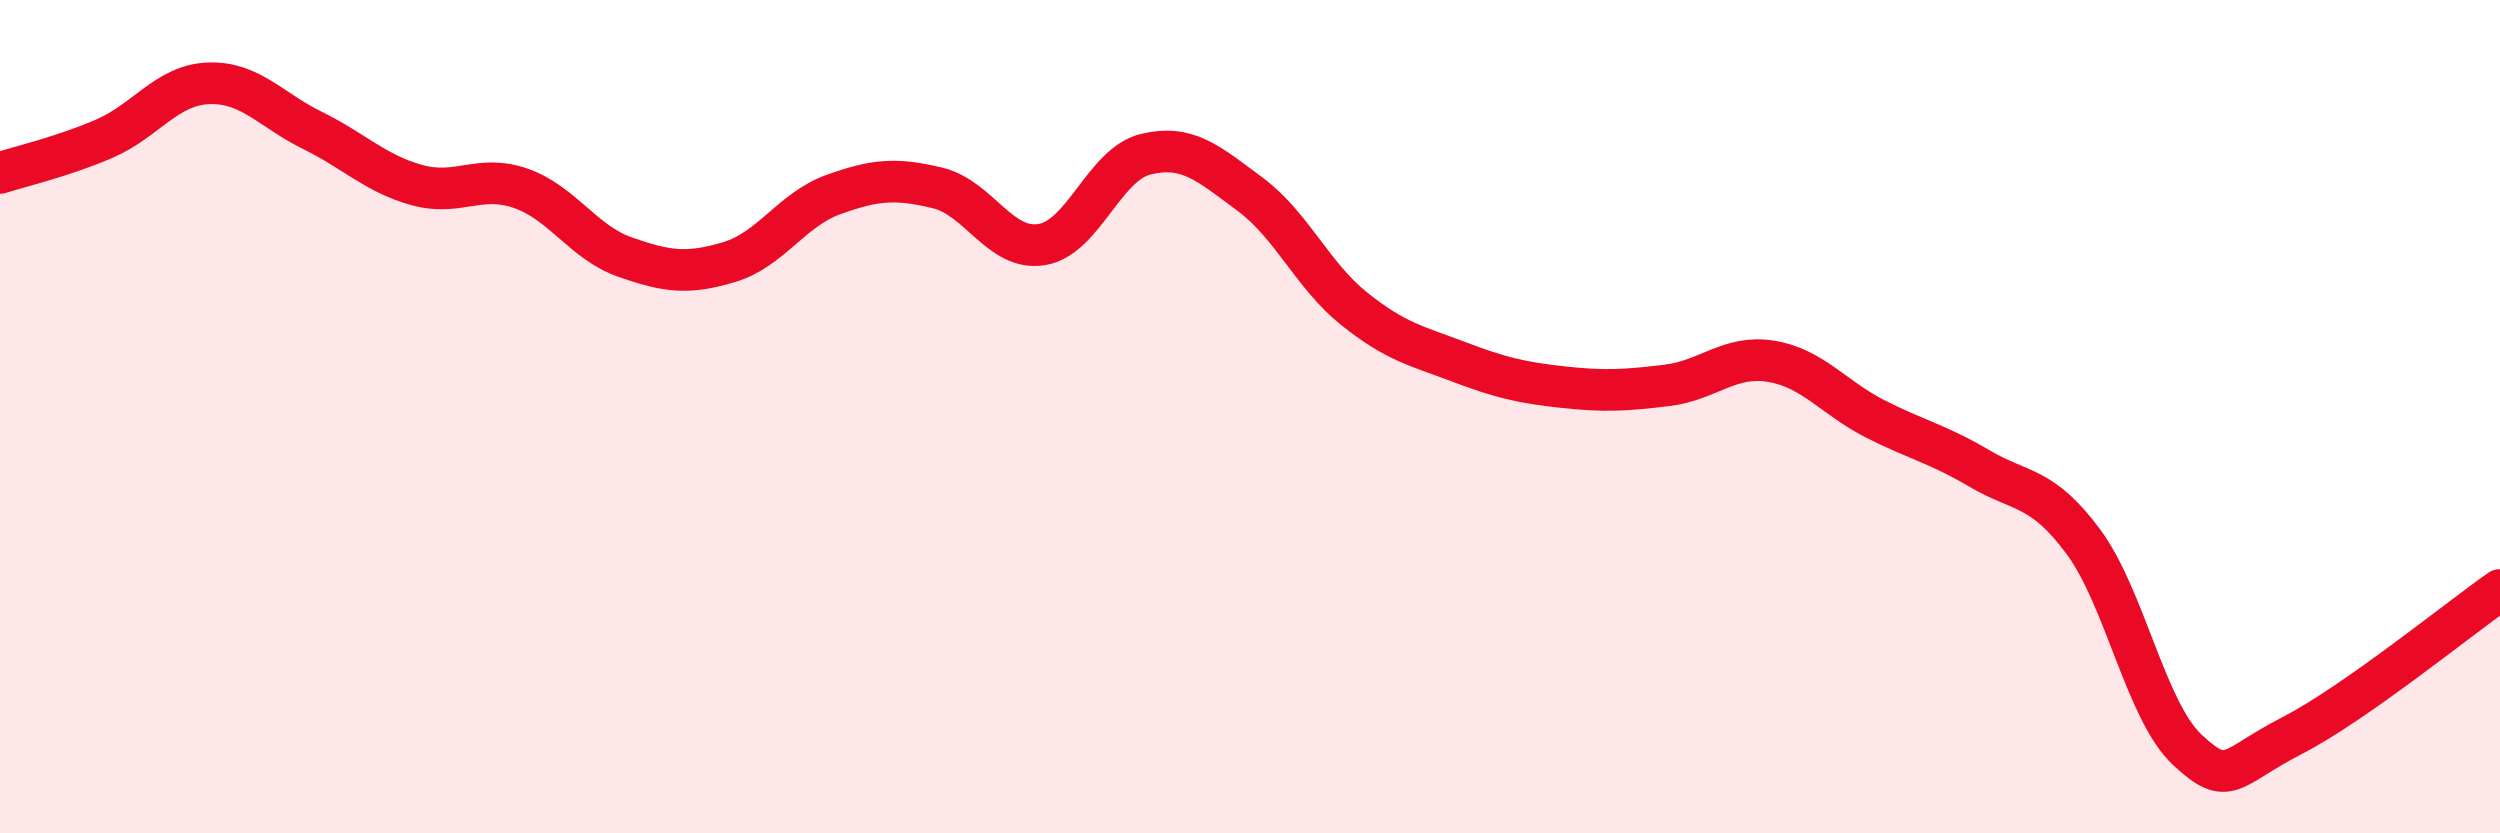 
    <svg width="60" height="20" viewBox="0 0 60 20" xmlns="http://www.w3.org/2000/svg">
      <path
        d="M 0,4.15 C 0.5,3.99 1.5,3.76 2.5,3.33 C 3.5,2.9 4,2.04 5,2 C 6,1.96 6.5,2.64 7.5,3.13 C 8.5,3.62 9,4.16 10,4.44 C 11,4.72 11.5,4.17 12.5,4.52 C 13.5,4.87 14,5.82 15,6.17 C 16,6.52 16.5,6.59 17.5,6.29 C 18.5,5.99 19,5.03 20,4.67 C 21,4.31 21.5,4.27 22.5,4.51 C 23.5,4.75 24,6.03 25,5.87 C 26,5.71 26.5,3.94 27.5,3.7 C 28.5,3.46 29,3.92 30,4.66 C 31,5.4 31.5,6.61 32.5,7.41 C 33.5,8.21 34,8.3 35,8.68 C 36,9.06 36.5,9.18 37.5,9.29 C 38.5,9.4 39,9.37 40,9.25 C 41,9.13 41.5,8.51 42.5,8.67 C 43.5,8.83 44,9.54 45,10.05 C 46,10.56 46.5,10.65 47.5,11.24 C 48.5,11.83 49,11.65 50,13 C 51,14.35 51.5,17.07 52.5,18 C 53.5,18.93 53.5,18.43 55,17.66 C 56.5,16.89 59,14.86 60,14.16L60 20L0 20Z"
        fill="#EB0A25"
        opacity="0.1"
        stroke-linecap="round"
        stroke-linejoin="round"
      />
      <path
        d="M 0,4.15 C 0.5,3.99 1.5,3.76 2.5,3.33 C 3.5,2.9 4,2.04 5,2 C 6,1.96 6.5,2.64 7.5,3.13 C 8.5,3.62 9,4.16 10,4.44 C 11,4.72 11.5,4.17 12.5,4.52 C 13.5,4.87 14,5.82 15,6.17 C 16,6.52 16.5,6.59 17.5,6.29 C 18.5,5.99 19,5.03 20,4.67 C 21,4.31 21.5,4.27 22.5,4.51 C 23.5,4.75 24,6.03 25,5.87 C 26,5.71 26.5,3.94 27.5,3.7 C 28.5,3.46 29,3.92 30,4.66 C 31,5.4 31.5,6.61 32.5,7.41 C 33.5,8.21 34,8.3 35,8.68 C 36,9.06 36.5,9.18 37.5,9.29 C 38.5,9.4 39,9.37 40,9.25 C 41,9.13 41.5,8.51 42.5,8.67 C 43.5,8.83 44,9.54 45,10.05 C 46,10.56 46.5,10.65 47.5,11.24 C 48.5,11.83 49,11.65 50,13 C 51,14.35 51.5,17.07 52.5,18 C 53.5,18.93 53.5,18.43 55,17.66 C 56.5,16.89 59,14.86 60,14.16"
        stroke="#EB0A25"
        stroke-width="1"
        fill="none"
        stroke-linecap="round"
        stroke-linejoin="round"
      />
    </svg>
  